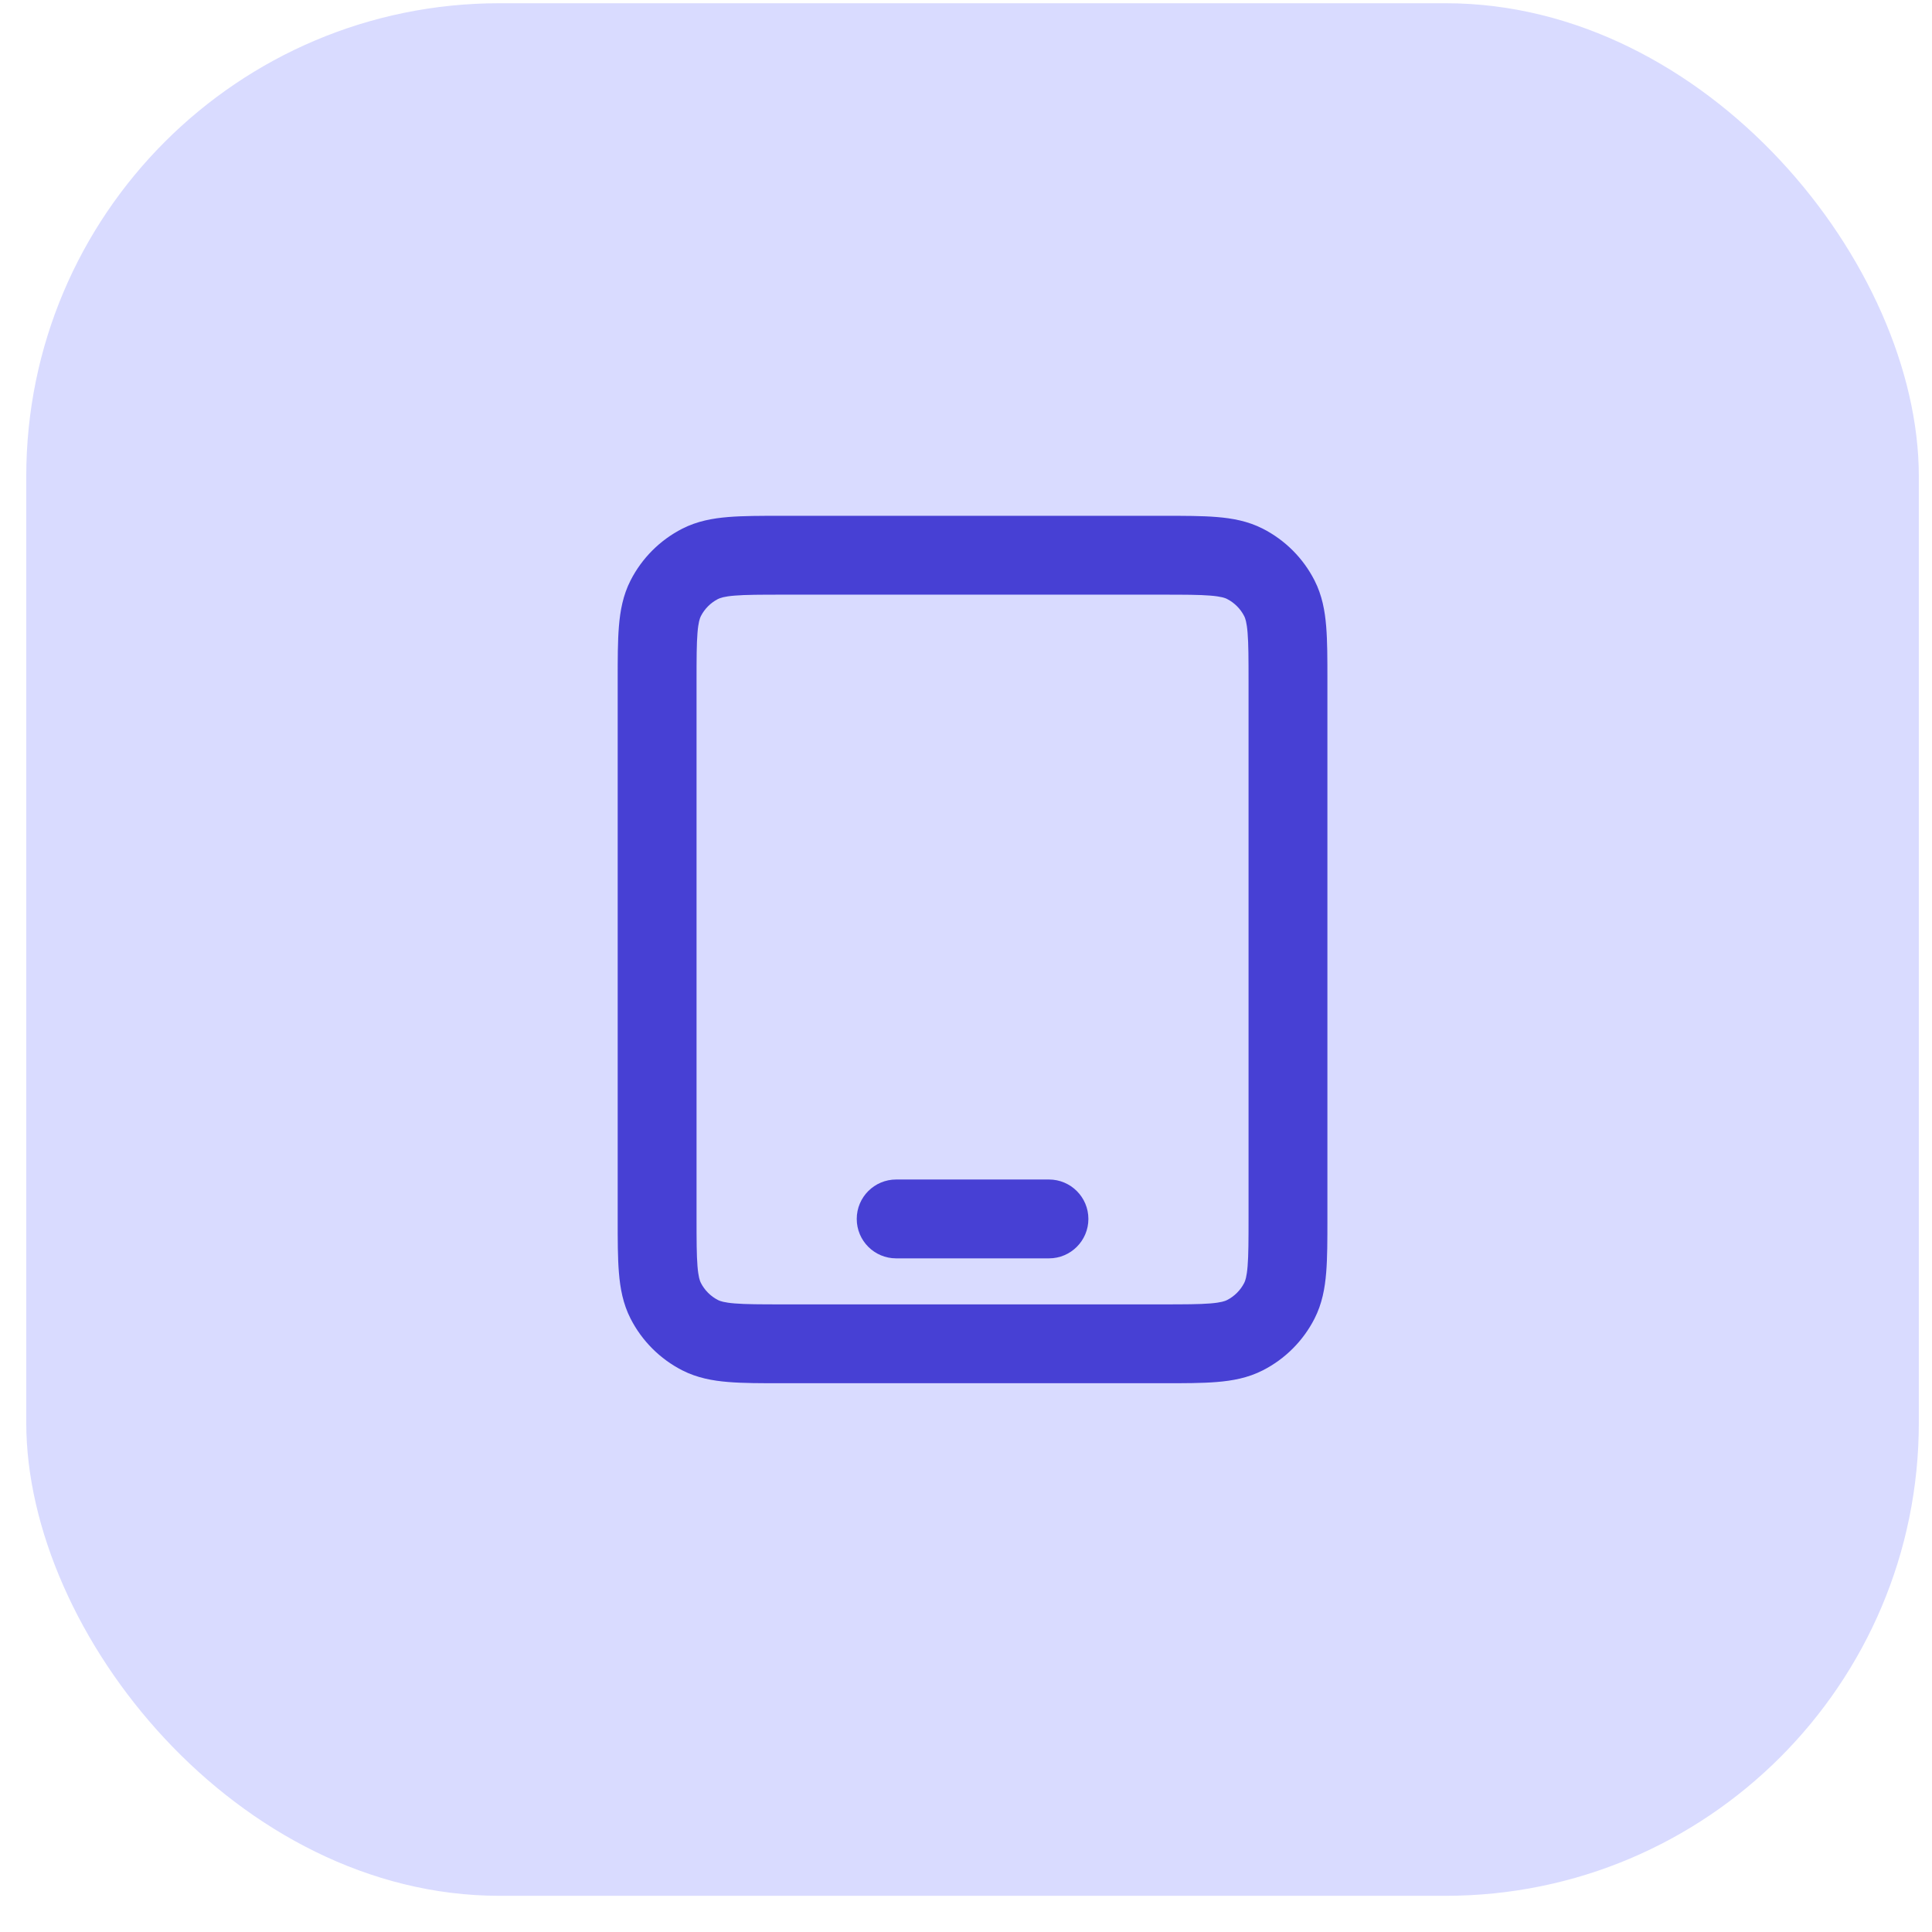 <svg width="49" height="49" viewBox="0 0 49 49" fill="none" xmlns="http://www.w3.org/2000/svg">
<rect x="0.666" y="0.082" width="48" height="48" rx="12" fill="#D9DBFF"/>
<path d="M22.729 29.915C22.176 29.915 21.729 30.363 21.729 30.915C21.729 31.467 22.176 31.915 22.729 31.915H26.604C27.156 31.915 27.604 31.467 27.604 30.915C27.604 30.363 27.156 29.915 26.604 29.915H22.729Z" fill="#4740D4"/>
<path fill-rule="evenodd" clip-rule="evenodd" d="M29.505 13.082H19.828C19.3 13.082 18.846 13.082 18.471 13.113C18.076 13.145 17.682 13.216 17.304 13.409C16.74 13.697 16.281 14.156 15.993 14.72C15.8 15.098 15.729 15.492 15.697 15.887C15.666 16.262 15.666 16.716 15.666 17.244V30.921C15.666 31.448 15.666 31.902 15.697 32.277C15.729 32.672 15.8 33.066 15.993 33.444C16.281 34.008 16.74 34.467 17.304 34.755C17.682 34.948 18.076 35.019 18.471 35.051C18.846 35.082 19.3 35.082 19.828 35.082H29.505C30.032 35.082 30.486 35.082 30.861 35.051C31.256 35.019 31.65 34.948 32.028 34.755C32.593 34.467 33.051 34.008 33.339 33.444C33.532 33.066 33.603 32.672 33.635 32.277C33.666 31.902 33.666 31.448 33.666 30.921V17.244C33.666 16.716 33.666 16.262 33.635 15.887C33.603 15.492 33.532 15.098 33.339 14.72C33.051 14.156 32.593 13.697 32.028 13.409C31.65 13.216 31.256 13.145 30.861 13.113C30.486 13.082 30.032 13.082 29.505 13.082ZM18.212 15.191C18.262 15.166 18.362 15.128 18.634 15.106C18.917 15.083 19.29 15.082 19.866 15.082H29.466C30.043 15.082 30.415 15.083 30.698 15.106C30.97 15.128 31.071 15.166 31.12 15.191C31.308 15.287 31.461 15.44 31.557 15.628C31.582 15.678 31.62 15.778 31.642 16.05C31.665 16.333 31.666 16.706 31.666 17.282V30.882C31.666 31.459 31.665 31.831 31.642 32.114C31.62 32.386 31.582 32.487 31.557 32.536C31.461 32.724 31.308 32.877 31.12 32.973C31.071 32.998 30.97 33.036 30.698 33.058C30.415 33.081 30.043 33.082 29.466 33.082H19.866C19.29 33.082 18.917 33.081 18.634 33.058C18.362 33.036 18.262 32.998 18.212 32.973C18.024 32.877 17.871 32.724 17.775 32.536C17.75 32.487 17.712 32.386 17.69 32.114C17.667 31.831 17.666 31.459 17.666 30.882V17.282C17.666 16.706 17.667 16.333 17.69 16.05C17.712 15.778 17.75 15.678 17.775 15.628C17.871 15.44 18.024 15.287 18.212 15.191Z" fill="#4740D4"/>
</svg>
